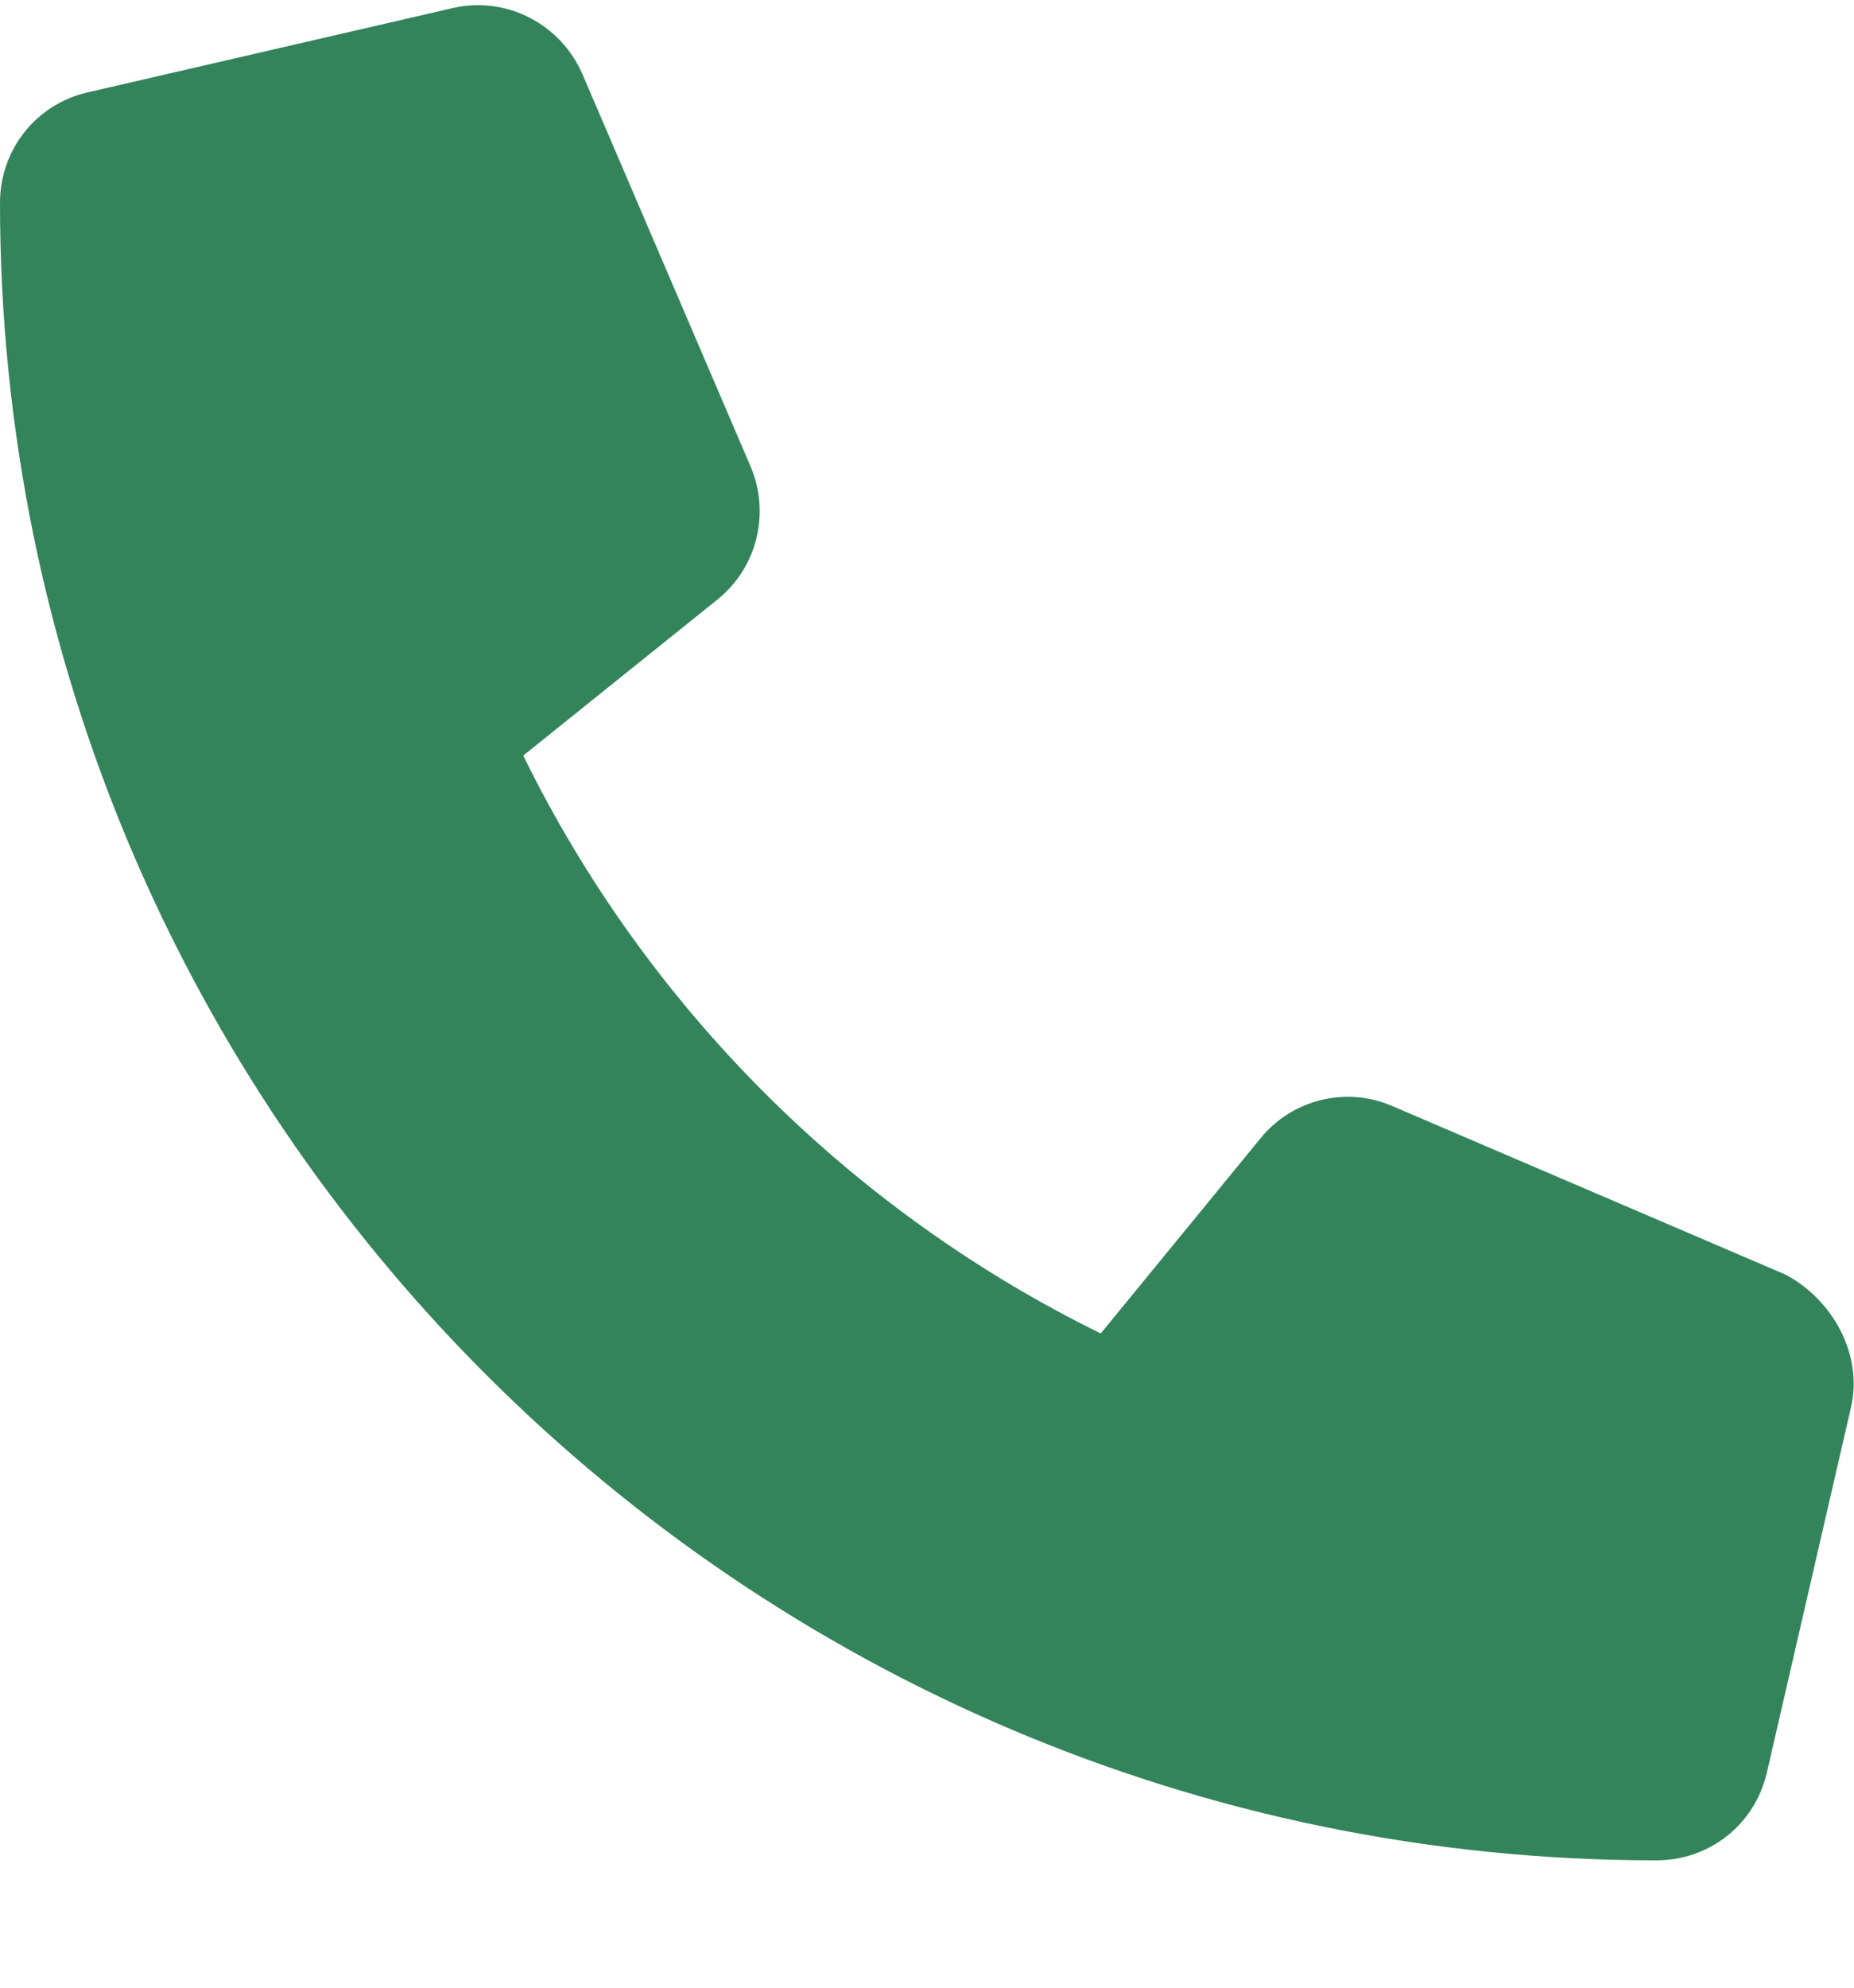 <?xml version="1.0" encoding="UTF-8"?>
<svg xmlns="http://www.w3.org/2000/svg" width="14" height="15" viewBox="0 0 14 15" fill="none">
  <path id="Vector" d="M13.977 10.621L13.342 13.377C13.252 13.767 12.91 14.039 12.509 14.039C5.611 14.039 0 8.428 0 1.53C0 1.129 0.273 0.786 0.662 0.697L3.418 0.061C3.82 -0.032 4.23 0.177 4.397 0.557L5.669 3.523C5.817 3.873 5.717 4.28 5.423 4.52L3.951 5.702C4.88 7.595 6.419 9.134 8.312 10.063L9.517 8.592C9.755 8.297 10.165 8.195 10.514 8.347L13.481 9.618C13.838 9.806 14.07 10.222 13.977 10.621Z" fill="#33845B"></path>
</svg>
